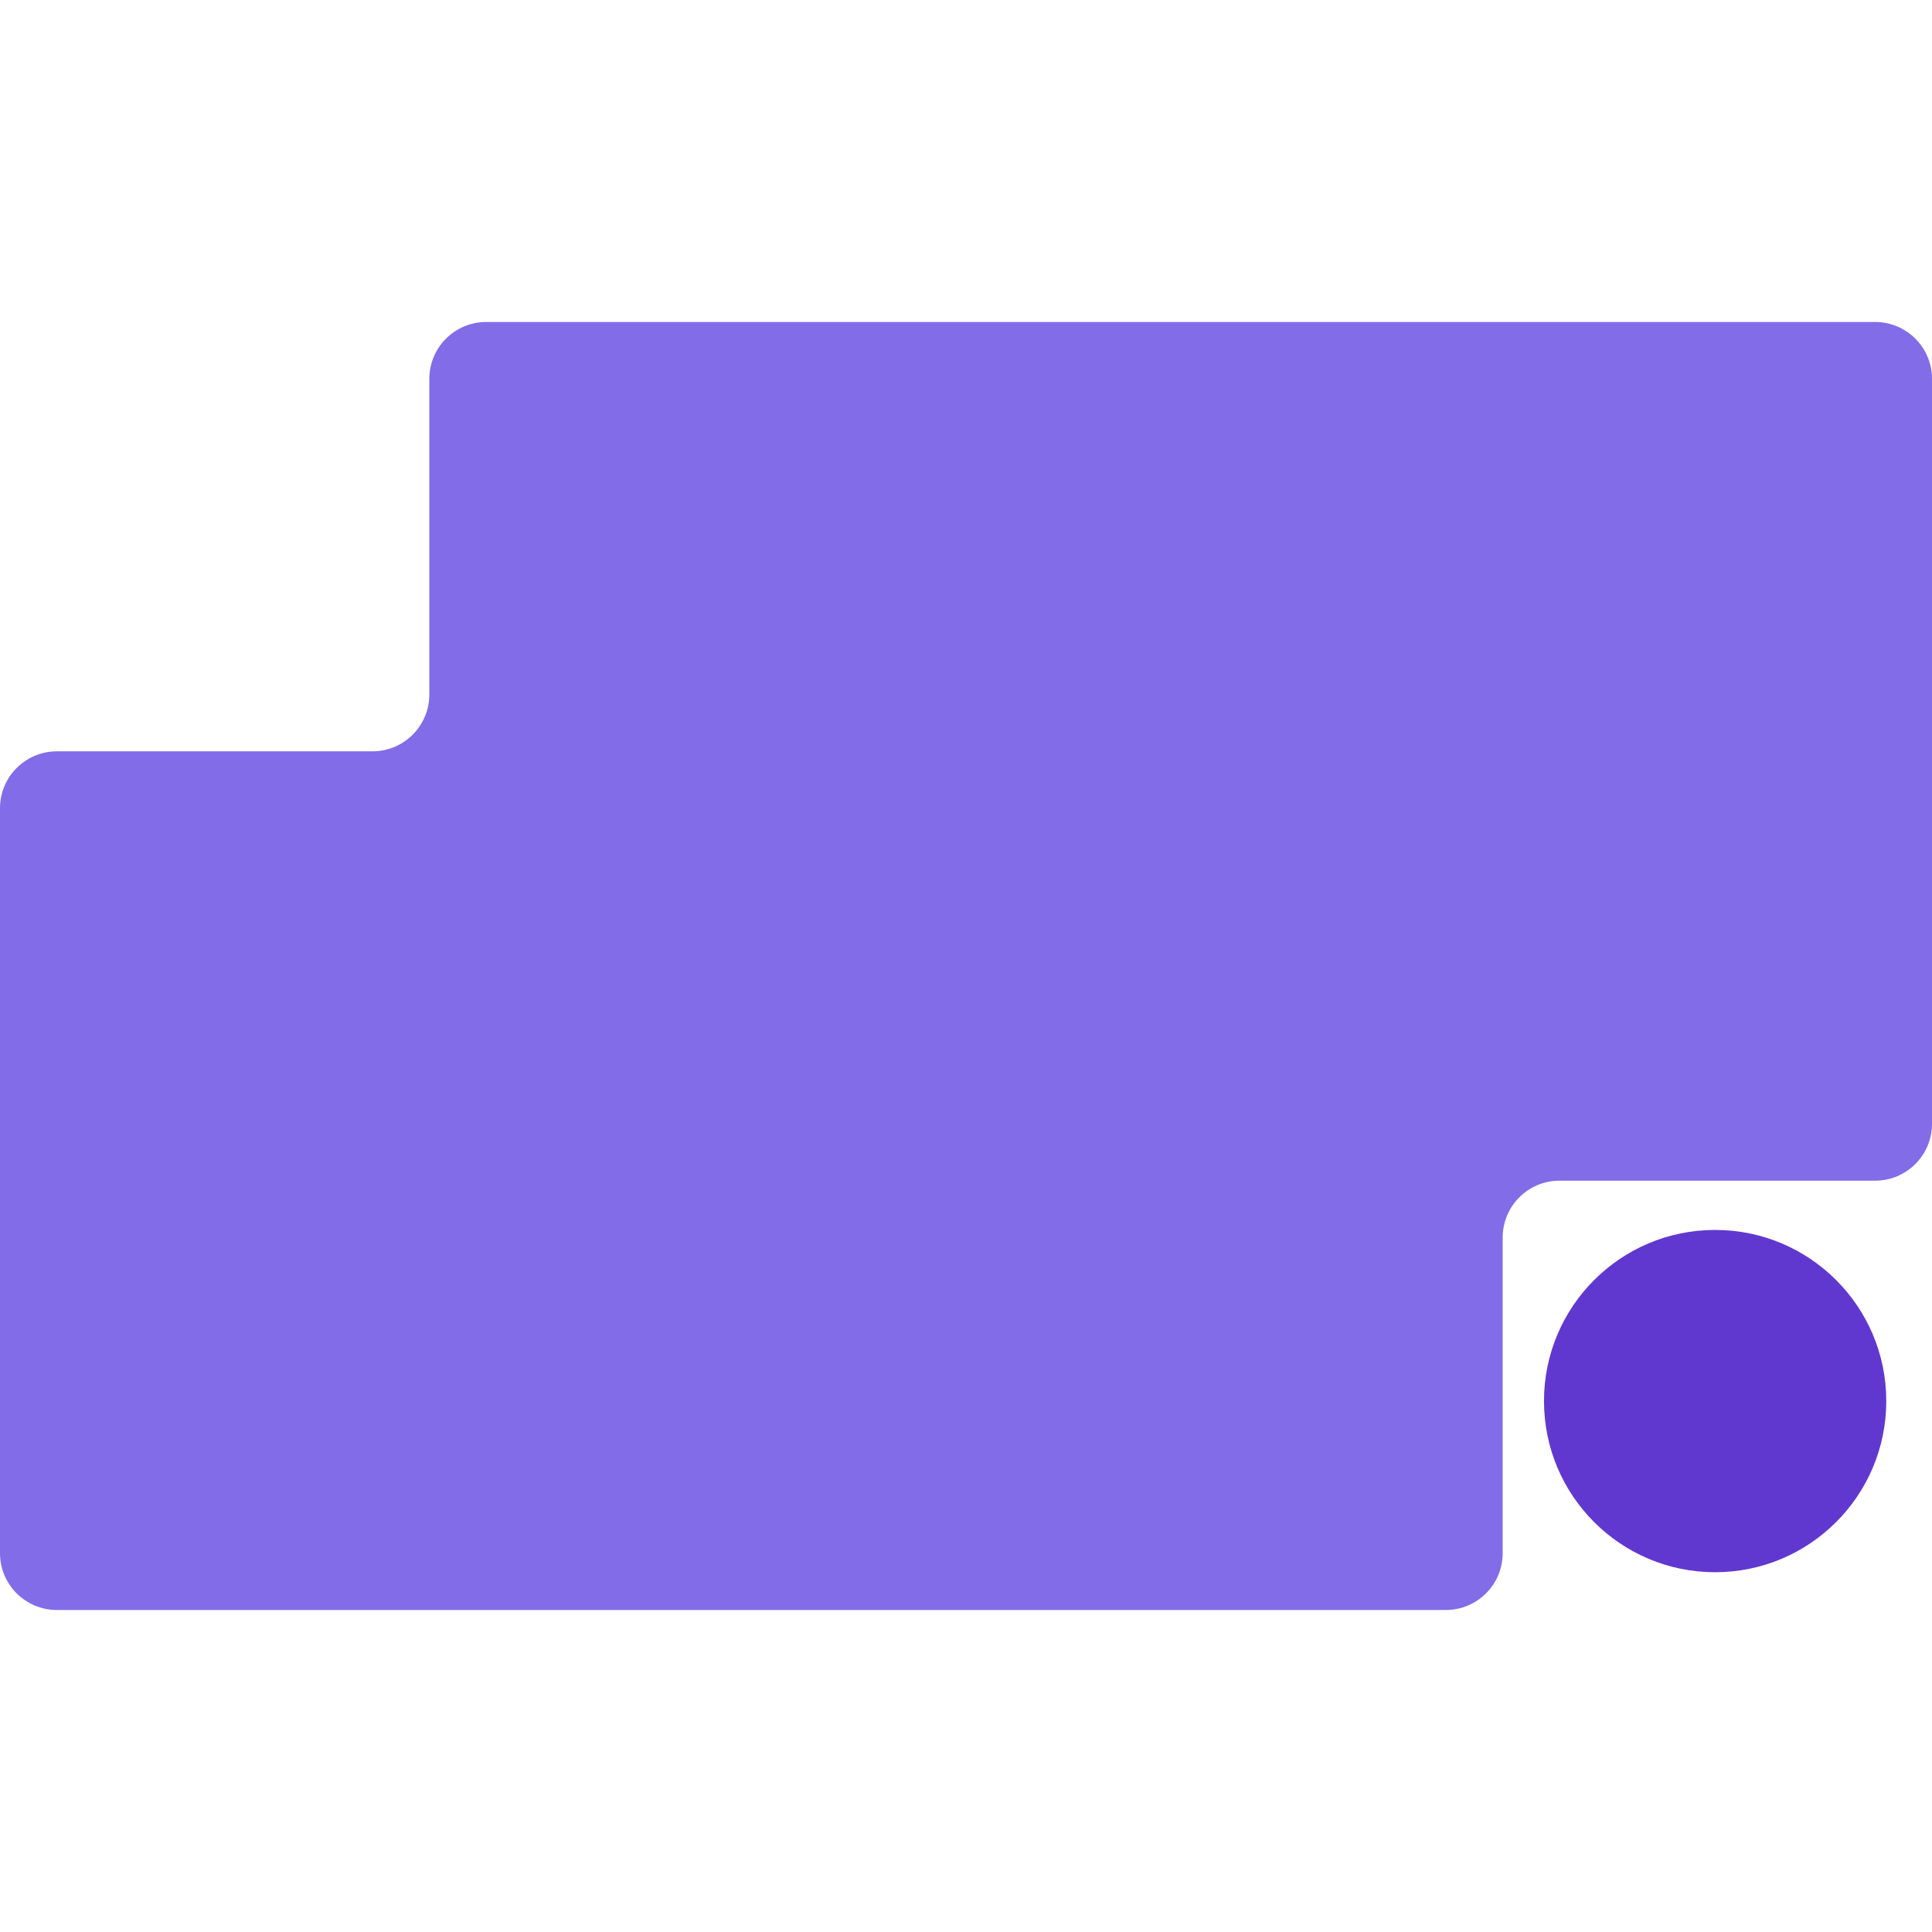 <svg width="18" height="18" viewBox="0 0 18 18" fill="none" xmlns="http://www.w3.org/2000/svg">
<g id="faviconMile">
<g id="Group 26">
<path id="Vector" d="M17.574 13.053C17.574 12.173 16.86 11.459 15.979 11.459C15.099 11.459 14.385 12.173 14.385 13.053C14.385 13.934 15.099 14.648 15.979 14.648C16.86 14.648 17.574 13.934 17.574 13.053Z" fill="#6138CF"/>
<g id="Group 25">
<path id="Vector_2" d="M4 3.53V6.47C4 6.763 3.763 7 3.47 7H0.53C0.237 7 0 7.237 0 7.53V14.47C0 14.763 0.237 15 0.53 15H13.47C13.763 15 14 14.763 14 14.47V11.53C14 11.237 14.237 11 14.53 11H17.47C17.763 11 18 10.763 18 10.47V3.53C18 3.237 17.763 3 17.47 3H4.53C4.237 3 4 3.237 4 3.53Z" fill="#826CE8"/>
</g>
</g>
</g>
</svg>
